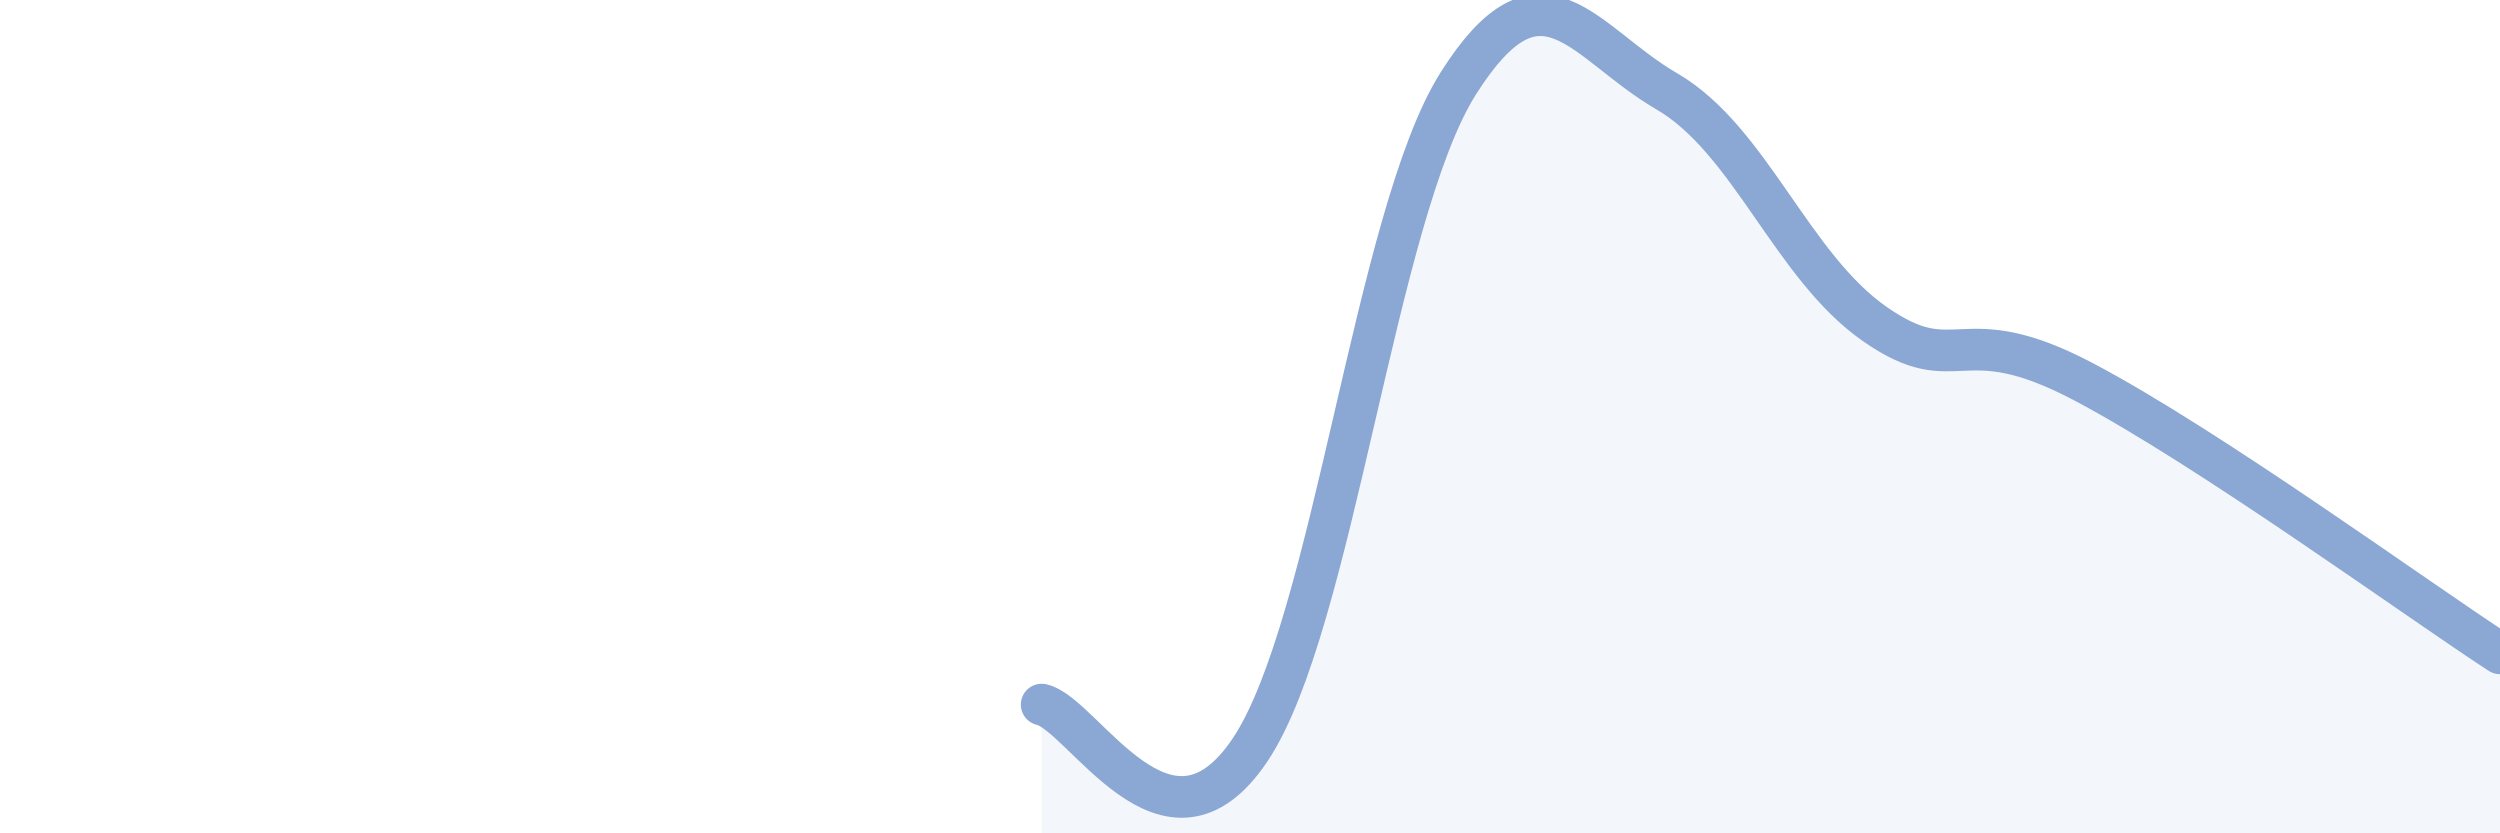
    <svg width="60" height="20" viewBox="0 0 60 20" xmlns="http://www.w3.org/2000/svg">
      <path
        d="M 25,16.91 C 26,17.13 28,20.98 30,18 C 32,15.02 33,5.16 35,2 C 37,-1.16 38,1.03 40,2.19 C 42,3.35 43,6.39 45,7.78 C 47,9.17 47,7.58 50,9.16 C 53,10.74 58,14.38 60,15.68L60 20L25 20Z"
        fill="#8ba7d3"
        opacity="0.1"
        stroke-linecap="round"
        stroke-linejoin="round"
      />
      <path
        d="M 25,16.91 C 26,17.13 28,20.98 30,18 C 32,15.02 33,5.16 35,2 C 37,-1.16 38,1.03 40,2.19 C 42,3.35 43,6.39 45,7.78 C 47,9.17 47,7.58 50,9.16 C 53,10.74 58,14.38 60,15.68"
        stroke="#8ba7d3"
        stroke-width="1"
        fill="none"
        stroke-linecap="round"
        stroke-linejoin="round"
      />
    </svg>
  